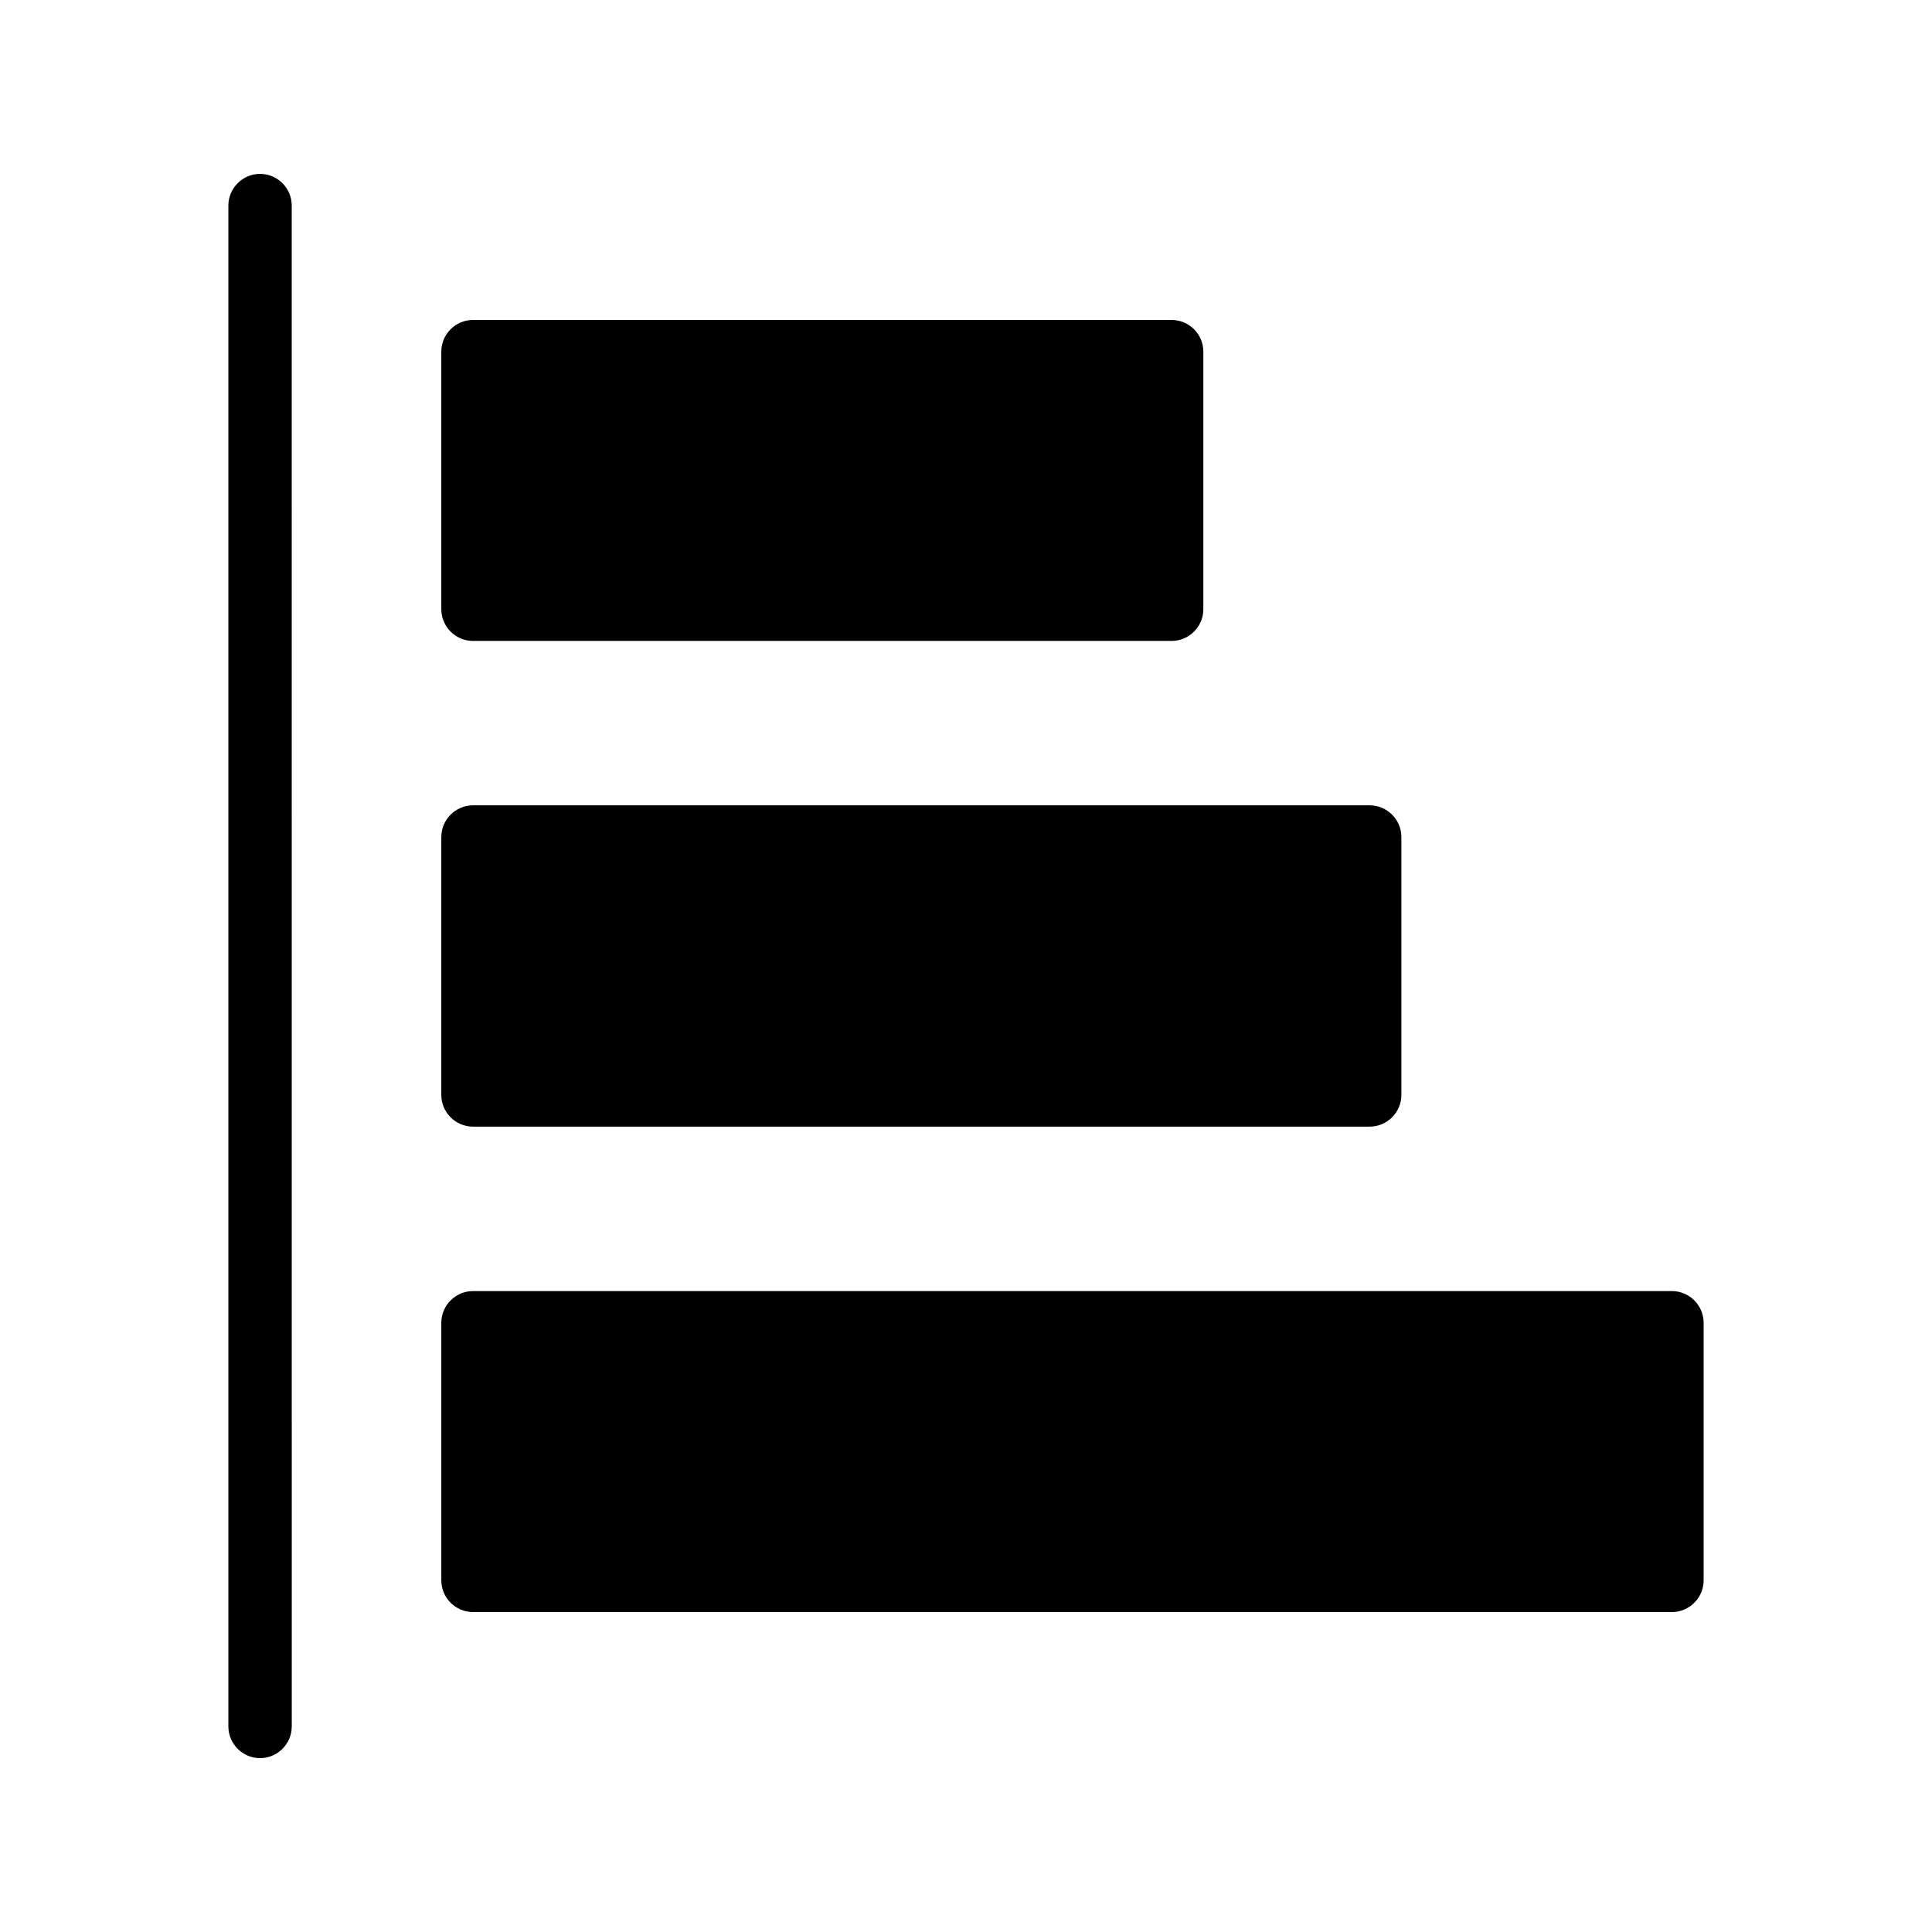<?xml version="1.0" encoding="UTF-8"?>
<!-- Uploaded to: ICON Repo, www.svgrepo.com, Generator: ICON Repo Mixer Tools -->
<svg fill="#000000" width="800px" height="800px" version="1.1" viewBox="144 144 512 512" xmlns="http://www.w3.org/2000/svg">
 <g>
  <path d="m587.08 486.15h-317.73c-4.617 0-8.398 3.777-8.398 8.398v68.266c0 4.617 3.777 8.398 8.398 8.398h317.73c4.617 0 8.398-3.777 8.398-8.398v-68.266c0-4.617-3.777-8.398-8.398-8.398z"/>
  <path d="m212.92 190.08c-4.617 0-8.398 3.777-8.398 8.398v403.05c0 4.617 3.777 8.398 8.398 8.398 4.617 0 8.398-3.777 8.398-8.398l-0.004-403.05c0-4.621-3.777-8.398-8.395-8.398z"/>
  <path d="m260.95 365.82v68.352c0 4.617 3.777 8.398 8.398 8.398h237.63c4.617 0 8.398-3.777 8.398-8.398v-68.352c0-4.617-3.777-8.398-8.398-8.398h-237.63c-4.617 0-8.395 3.781-8.395 8.398z"/>
  <path d="m454.5 228.79h-185.15c-4.617 0-8.398 3.777-8.398 8.398v68.266c0 4.617 3.777 8.398 8.398 8.398h185.15c4.617 0 8.398-3.777 8.398-8.398v-68.266c0-4.621-3.777-8.398-8.395-8.398z"/>
 </g>
</svg>